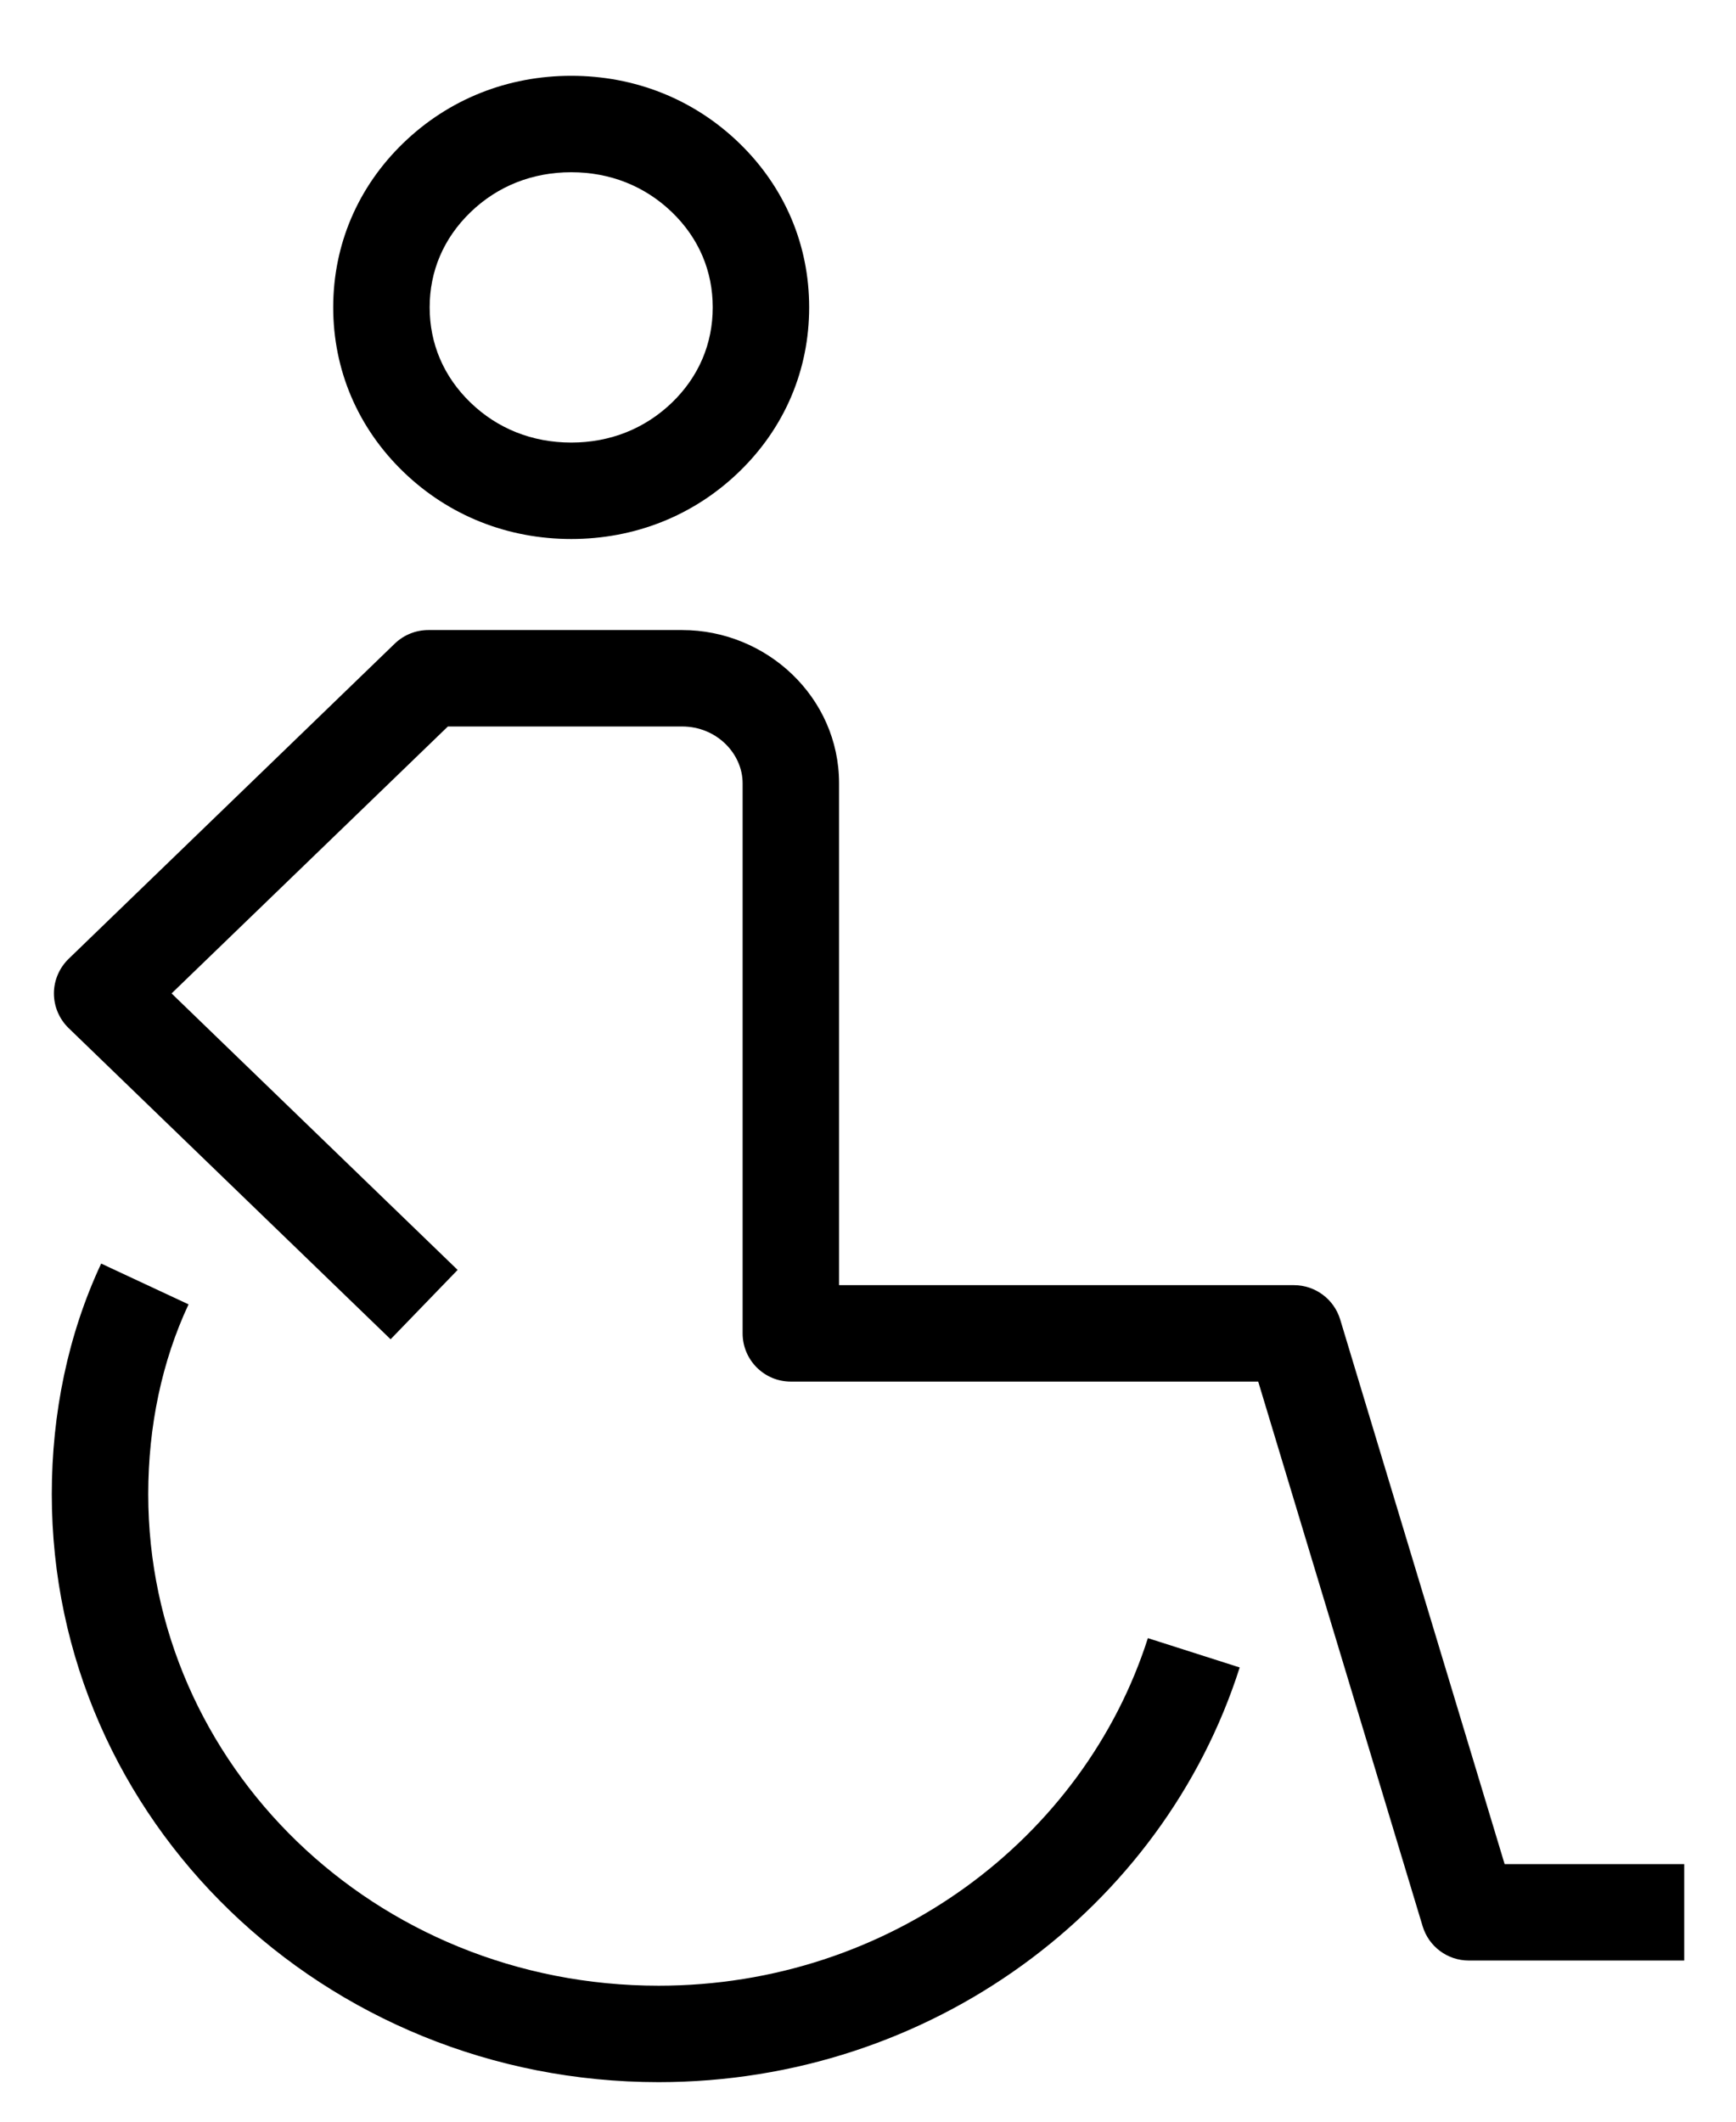 <svg width="18" height="22" viewBox="0 0 18 22" fill="none" xmlns="http://www.w3.org/2000/svg">
<g id="Vector">
<path fill-rule="evenodd" clip-rule="evenodd" d="M4.183 1.482C4.655 1.026 5.267 0.786 5.923 0.786C6.579 0.786 7.191 1.026 7.663 1.482C8.136 1.939 8.39 2.538 8.39 3.187C8.39 3.837 8.136 4.436 7.663 4.893C7.191 5.349 6.579 5.589 5.923 5.589C5.267 5.589 4.655 5.349 4.183 4.893C3.71 4.436 3.455 3.837 3.455 3.187C3.455 2.538 3.71 1.939 4.183 1.482ZM5.923 1.786C5.518 1.786 5.157 1.931 4.878 2.201C4.599 2.471 4.455 2.811 4.455 3.187C4.455 3.563 4.599 3.904 4.878 4.174C5.157 4.444 5.518 4.589 5.923 4.589C6.328 4.589 6.688 4.444 6.968 4.174C7.247 3.904 7.39 3.563 7.39 3.187C7.39 2.811 7.247 2.471 6.968 2.201C6.688 1.931 6.328 1.786 5.923 1.786Z" fill="black"/>
<path fill-rule="evenodd" clip-rule="evenodd" d="M4.094 6.673C4.188 6.583 4.312 6.533 4.442 6.533H7.072C7.951 6.533 8.7 7.232 8.7 8.122V13.326H13.417C13.637 13.326 13.832 13.471 13.896 13.682L15.601 19.329H17.463V20.329H15.23C15.009 20.329 14.815 20.185 14.751 19.974L13.046 14.326H8.2C7.924 14.326 7.7 14.102 7.7 13.826V8.122C7.7 7.816 7.432 7.533 7.072 7.533H4.644L1.779 10.301L4.745 13.168L4.05 13.887L0.712 10.661C0.615 10.567 0.559 10.437 0.559 10.301C0.559 10.166 0.615 10.036 0.712 9.942L4.094 6.673Z" fill="black"/>
<path fill-rule="evenodd" clip-rule="evenodd" d="M1.955 13.525C1.679 14.115 1.537 14.79 1.537 15.493C1.537 18.298 3.884 20.59 6.829 20.59C9.224 20.59 11.239 19.061 11.902 16.986L12.854 17.29C12.058 19.786 9.652 21.59 6.829 21.59C3.364 21.59 0.537 18.882 0.537 15.493C0.537 14.658 0.705 13.837 1.049 13.102L1.955 13.525Z" fill="black"/>
</g>
</svg>
